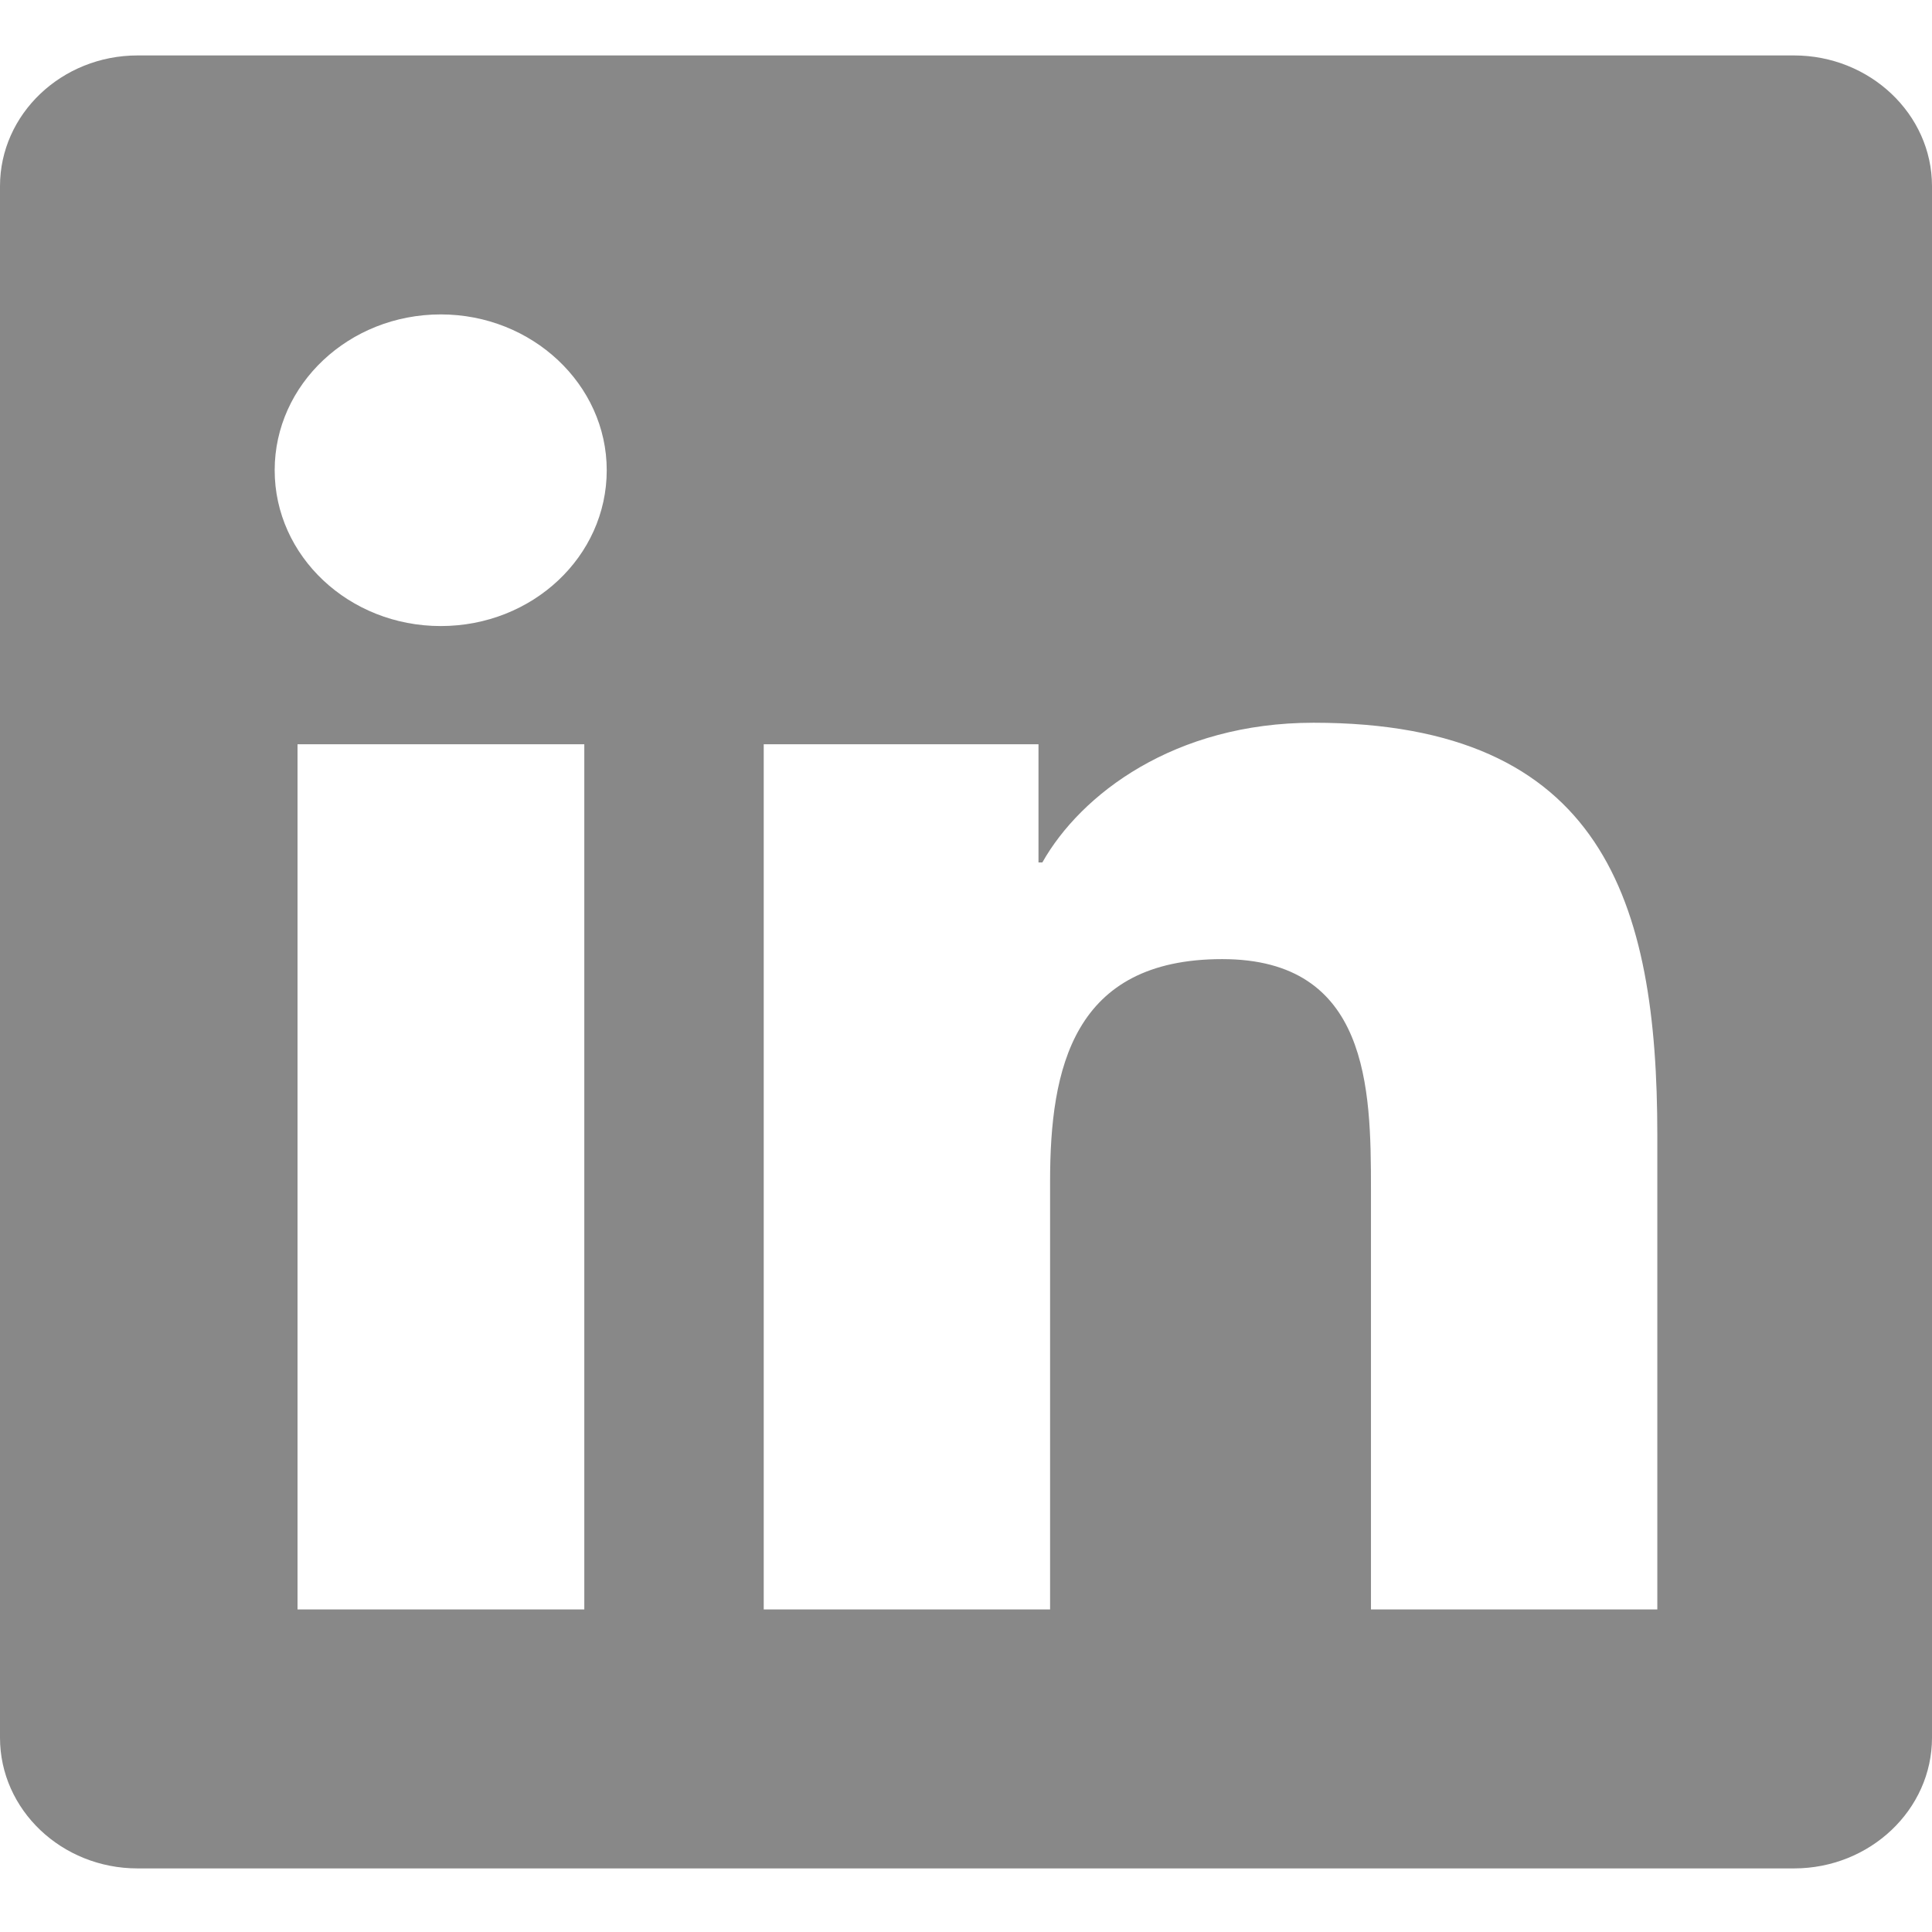 <svg width="23" height="23" viewBox="0 0 23 23" fill="none" xmlns="http://www.w3.org/2000/svg">
<path d="M21.357 0.66H1.638C0.734 0.66 0 1.359 0 2.216V20.687C0 21.545 0.734 22.243 1.638 22.243H21.357C22.261 22.243 23 21.545 23 20.687V2.216C23 1.359 22.261 0.66 21.357 0.66ZM6.951 19.16H3.542V8.86H6.956V19.16H6.951ZM5.247 7.453C4.153 7.453 3.27 6.62 3.27 5.598C3.27 4.577 4.153 3.743 5.247 3.743C6.335 3.743 7.223 4.577 7.223 5.598C7.223 6.624 6.34 7.453 5.247 7.453ZM19.73 19.16H16.321V14.15C16.321 12.955 16.295 11.418 14.55 11.418C12.773 11.418 12.501 12.719 12.501 14.063V19.16H9.092V8.86H12.363V10.267H12.409C12.866 9.457 13.98 8.604 15.638 8.604C19.088 8.604 19.73 10.739 19.73 13.514V19.16Z" fill="#888888"/>
</svg>
